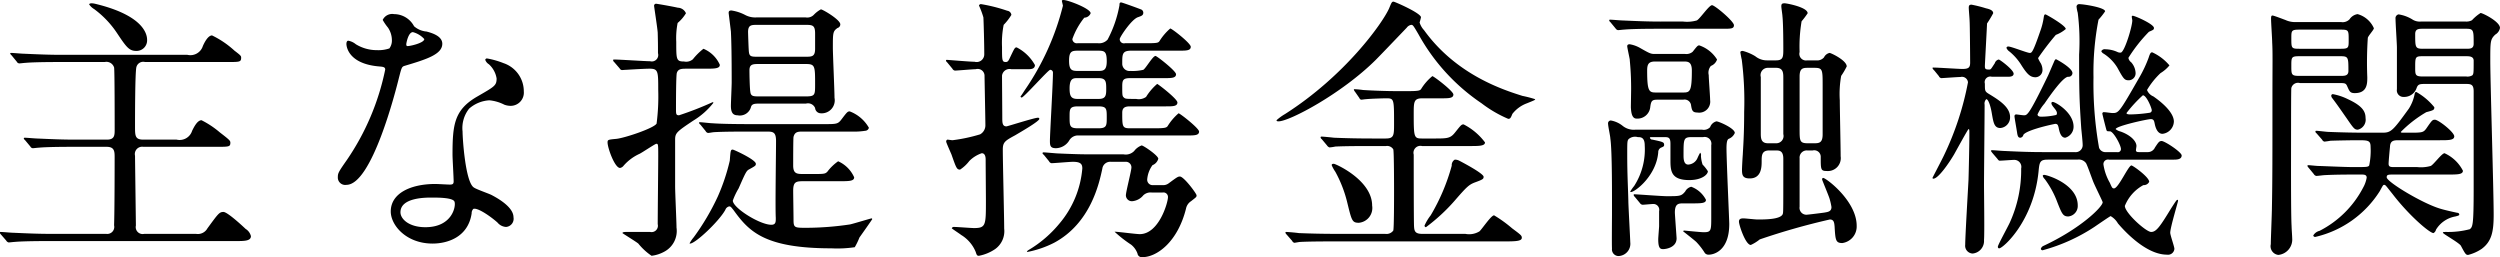 <svg xmlns="http://www.w3.org/2000/svg" width="288.624" height="29.69" viewBox="0 0 288.624 29.69">
  <defs>
    <style>
      .cls-1 {
        fill-rule: evenodd;
      }
    </style>
  </defs>
  <path id="txt_deposit_ttl_box_01.svg" class="cls-1" d="M979.6,9867.85a0.336,0.336,0,0,0,.288.19c0.1,0,.576-0.06.672-0.06,0.32-.03,1.248-0.1,4.032-0.1h5.151a0.928,0.928,0,0,1,1.088.64c0.064,0.39.064,6.34,0.064,7.14,0,0.67,0,1.18-.9,1.18h-3.68c-1.5,0-2.815-.06-4.383-0.13-0.192,0-1.184-.09-1.408-0.09a0.127,0.127,0,0,0-.128.06,0.426,0.426,0,0,0,.16.23l0.608,0.73a0.336,0.336,0,0,0,.288.19c0.1,0,.576-0.06.672-0.06,0.32-.03,1.216-0.1,4.031-0.1h3.808c0.928,0,.928.55,0.928,1.25,0,0.29,0,6.05-.064,7.81a0.809,0.809,0,0,1-.9.99h-6.4c-1.5,0-2.816-.06-4.384-0.13-0.192,0-1.184-.09-1.408-0.09-0.064,0-.1,0-0.1.06a0.371,0.371,0,0,0,.128.23l0.608,0.7a0.433,0.433,0,0,0,.288.22c0.1,0,.576-0.06.672-0.06,0.32-.03,1.248-0.1,4.064-0.1h21.5c0.96,0,1.73,0,1.73-.57a1.353,1.353,0,0,0-.61-0.83c-0.61-.58-2.14-1.96-2.56-1.96-0.48,0-.61.2-1.85,1.89a1.265,1.265,0,0,1-1.32.64h-5.98a0.8,0.8,0,0,1-.96-0.96c0-.13-0.1-7.81-0.1-8.06a0.845,0.845,0,0,1,.96-1.03h8.446c1.44,0,1.6,0,1.6-.48,0-.22-0.09-0.32-1.21-1.18a10.417,10.417,0,0,0-2.12-1.41c-0.51,0-.92.9-1.085,1.22a1.51,1.51,0,0,1-1.791,1.02h-3.84c-0.96,0-.96-0.45-0.96-1.53,0-.96,0-6.28.16-6.85a0.812,0.812,0,0,1,.992-0.58h9.5c1.44,0,1.6,0,1.6-.51,0-.19-0.06-0.26-0.77-0.8a10.707,10.707,0,0,0-2.59-1.76c-0.48,0-.9.86-1.06,1.22a1.507,1.507,0,0,1-1.788,1.02H984.753c-1.5,0-2.816-.06-4.384-0.13-0.192,0-1.184-.09-1.408-0.09-0.064,0-.128,0-0.128.06a0.462,0.462,0,0,0,.16.22Zm9.055-6.69a2.006,2.006,0,0,0-.448-0.06c-0.064,0-.256.03-0.256,0.13a1.8,1.8,0,0,0,.576.54,11.012,11.012,0,0,1,2.624,2.75c1.088,1.63,1.408,2.08,2.24,2.08a1.219,1.219,0,0,0,1.248-1.28C994.64,9864.39,993.84,9862.41,988.656,9861.16Zm33.954,5.15a3.874,3.874,0,0,1-1.41.2,4.633,4.633,0,0,1-2.46-.68,1.9,1.9,0,0,0-.87-0.41c-0.19,0-.22.25-0.22,0.38,0,0.03,0,2.27,3.77,2.59,0.48,0.04.71,0.07,0.71,0.36a28.638,28.638,0,0,1-4.42,10.43c-0.96,1.37-1.05,1.53-1.05,1.98a0.853,0.853,0,0,0,.99.9c2.94,0,5.69-10.82,6.08-12.42,0.29-1.12.32-1.21,0.61-1.31,2.59-.77,4.38-1.34,4.38-2.56,0-.9-1.22-1.25-1.82-1.41a2.493,2.493,0,0,1-1.44-.61,2.623,2.623,0,0,0-2.31-1.4,1.214,1.214,0,0,0-1.31.67,5.916,5.916,0,0,0,.61.89,2.61,2.61,0,0,1,.45,1.41A1.527,1.527,0,0,1,1022.61,9866.31Zm2.01-.28a0.394,0.394,0,0,1-.06-0.2c0-.09.22-1.4,0.77-1.4a2.714,2.714,0,0,1,1.31.8C1026.64,9865.71,1024.72,9866.12,1024.62,9866.03Zm7.68,18.81c0.45-.19,1.92.8,2.79,1.57a1.37,1.37,0,0,0,.99.51,0.947,0.947,0,0,0,.86-1.12c0-1.18-1.85-2.21-2.52-2.56-0.29-.16-1.8-0.67-2.08-0.89-0.96-.68-1.28-5.64-1.28-6.44a3.608,3.608,0,0,1,.76-2.65,3.868,3.868,0,0,1,2.34-.96,4.8,4.8,0,0,1,1.73.51,2.162,2.162,0,0,0,.73.13,1.527,1.527,0,0,0,1.51-1.67,3.431,3.431,0,0,0-2.34-3.26,9.645,9.645,0,0,0-1.89-.54,0.19,0.19,0,0,0-.22.16,0.991,0.991,0,0,0,.42.51,2.818,2.818,0,0,1,.89,1.63c0,0.83-.22.93-2.21,2.08-2.68,1.54-2.88,3.23-2.88,6.75,0,0.45.13,2.59,0.13,3.07,0,0.32-.16.36-0.45,0.36-0.22,0-1.4-.07-1.66-0.07-2.88,0-5.15,1.09-5.15,3.17,0,1.6,1.79,3.71,4.83,3.71,1.66,0,4.1-.7,4.51-3.49A0.7,0.7,0,0,1,1032.3,9884.84Zm-2.17-.83c0.19,0.51-.26,2.94-3.36,2.94-1.92,0-2.88-.96-2.88-1.72,0-1.7,2.88-1.7,3.61-1.7S1029.97,9883.53,1030.13,9884.01Zm34.88-21.28a2.471,2.471,0,0,1-1.34-.29,4.972,4.972,0,0,0-1.57-.51c-0.26,0-.32.1-0.32,0.29,0,0.03.22,1.79,0.26,2.14,0.06,1.22.09,2.85,0.09,5.86,0,0.41-.09,2.33-0.09,2.72,0,0.7.19,1.09,0.76,1.09a1.335,1.335,0,0,0,1.57-1c0.13-.35.48-0.35,1.06-0.35h5.28a0.885,0.885,0,0,1,1.05.51,0.665,0.665,0,0,0,.67.61,1.5,1.5,0,0,0,1.57-1.79c0-.9-0.19-4.96-0.19-5.79,0-1.7,0-1.89.54-2.27a0.433,0.433,0,0,0,.32-0.42c0-.54-2.04-1.73-2.24-1.73a3.266,3.266,0,0,0-.8.61,1.055,1.055,0,0,1-.96.32h-5.66Zm5.63,0.86c0.83,0,1.12.04,1.12,1v1.76c0,0.92-.38.92-1.12,0.92h-5.47c-0.73,0-.99,0-1.05-0.54-0.04-.19-0.1-2.27-0.1-2.3,0-.84.38-0.84,1.09-0.84h5.53Zm0.07,4.52c1.05,0,1.05.25,1.05,2.36,0,1.19,0,1.38-1.05,1.38h-5.35c-0.73,0-1.02,0-1.08-.54-0.07-.42-0.1-1.99-0.1-2.47,0-.73.42-0.73,1.12-0.73h5.41Zm-21.51.51a0.34,0.34,0,0,0,.26.19c0.06,0,.38-0.03.48-0.03,0.51-.03,2.18-0.13,2.72-0.13,0.99,0,.99.32,0.99,2.46a24.438,24.438,0,0,1-.19,3.88c-0.32.54-3.68,1.66-4.64,1.76-0.93.09-1.02,0.09-1.02,0.41,0,0.64.83,2.95,1.44,2.95a0.667,0.667,0,0,0,.41-0.26,5.427,5.427,0,0,1,1.86-1.38c0.32-.16,1.79-1.15,1.92-1.15,0.22,0,.22.07,0.22,1.47,0,1.12-.06,6.6-0.06,7.81a0.734,0.734,0,0,1-.87.9h-2.81c-0.07,0-.39,0-0.39.13,0,0.03,1.57.99,1.83,1.21a6.991,6.991,0,0,0,1.53,1.41,4.032,4.032,0,0,0,1.48-.48,2.708,2.708,0,0,0,1.4-2.78c0-.68-0.16-4-0.16-4.77v-5.38c0-.77.2-0.93,2.12-2.21a8.587,8.587,0,0,0,2.3-2.04c0-.07-0.1-0.07-0.1-0.07a37.52,37.52,0,0,1-3.87,1.51c-0.35,0-.35-0.16-0.35-0.74,0-.61,0-3.9.1-4.16,0.16-.48.57-0.48,1.18-0.48h2.08c1.09,0,1.7,0,1.7-.45a3.562,3.562,0,0,0-1.89-1.85,7.3,7.3,0,0,0-1.22,1.21,1.183,1.183,0,0,1-1.02.26c-0.9,0-.9-0.23-0.9-2.27a9.011,9.011,0,0,1,.16-2.18,4.459,4.459,0,0,0,.96-1.12,1.052,1.052,0,0,0-.93-0.64c-0.86-.19-2.4-0.45-2.46-0.45a0.23,0.23,0,0,0-.29.23c0,0.09.39,2.59,0.42,3.1,0.03,1.18.03,1.31,0.03,2.37a0.741,0.741,0,0,1-.9.93c-0.6,0-3.52-.2-4.19-0.2a0.081,0.081,0,0,0-.09.07,0.311,0.311,0,0,0,.12.22Zm25.35,13.02c1.12,0,1.72,0,1.72-.45a3.628,3.628,0,0,0-1.85-1.85,5.5,5.5,0,0,0-1.25,1.21c-0.26.26-.42,0.26-1.76,0.26h-0.93c-0.8,0-1.25,0-1.25-.99,0-.48,0-3.14.04-3.3,0.16-.61.54-0.61,1.12-0.61h5.53a8.483,8.483,0,0,0,1.63-.09,0.453,0.453,0,0,0,.42-0.35,4.291,4.291,0,0,0-2.21-1.89c-0.25,0-.32.09-0.96,0.93-0.41.54-.57,0.54-2.05,0.54h-8.47c-1.83,0-3.46-.03-4.39-0.1-0.22,0-1.21-.12-1.41-0.12-0.06,0-.12,0-0.12.09a0.492,0.492,0,0,0,.16.19l0.6,0.74a0.382,0.382,0,0,0,.29.22c0.1,0,.58-0.09.67-0.09,1.12-.07,3.27-0.07,4.04-0.07h1.95c0.8,0,1.18,0,1.18,1.09,0,1.41-.1,7.59-0.03,8.87,0,0.41.03,0.8-.51,0.8-1.35,0-4.45-1.96-4.45-2.79a7.925,7.925,0,0,1,.67-1.41c0.8-1.82.9-2.04,1.22-2.2,0.7-.39.77-0.42,0.77-0.64,0-.48-2.56-1.64-2.66-1.64-0.26,0-.26.13-0.35,1.28a22.977,22.977,0,0,1-1.38,4.13,27.469,27.469,0,0,1-2.78,4.71,4.162,4.162,0,0,0-.48.7c0,0.03.03,0.03,0.06,0.03,0.61,0,3.36-2.59,4.07-3.9a0.6,0.6,0,0,1,.44-0.39c0.16,0,.2.04,0.52,0.45,1.76,2.43,3.55,4.39,11.29,4.39a13.724,13.724,0,0,0,2.69-.13,8.182,8.182,0,0,0,.54-1.12c0.23-.32,1.47-2.08,1.47-2.11,0-.07-0.03-0.1-0.06-0.1-0.1,0-2.08.61-2.5,0.7a34.747,34.747,0,0,1-5.02.39c-1.38,0-1.5,0-1.5-.93,0-.51-0.04-2.85-0.04-3.33,0-1.12.36-1.12,1.35-1.12h3.97Zm32.99-15.93a0.484,0.484,0,0,1-.61-0.48c0-.23,1.38-2.31,2.12-2.53,0.35-.13.6-0.19,0.6-0.51a0.413,0.413,0,0,0-.19-0.35c-0.06-.04-2.24-0.84-2.37-0.84-0.19,0-.19.16-0.19,0.32a13.534,13.534,0,0,1-1.37,3.97,1.314,1.314,0,0,1-1.12.42h-2.34a0.514,0.514,0,0,1-.61-0.48,8.382,8.382,0,0,1,1.38-2.47,0.8,0.8,0,0,0,.73-0.51c0-.54-2.62-1.53-3.13-1.53-0.03,0-.19,0-0.19.09s0.12,0.48.12,0.58a29.878,29.878,0,0,1-4.35,9.66c-0.13.19-.38,0.61-0.54,0.8a0.14,0.14,0,0,0,.13.13c0.25,0,3.07-3.2,3.29-3.2a0.322,0.322,0,0,1,.32.35c0,1.25-.35,7.04-0.35,7.87,0,0.55.06,0.83,0.7,0.83a1.852,1.852,0,0,0,1.51-.86,1.171,1.171,0,0,1,1.12-.61h12.51c0.83,0,1.38,0,1.38-.45,0-.38-2.21-2.11-2.37-2.11a6.485,6.485,0,0,0-1.28,1.51c-0.13.12-.19,0.22-1.35,0.22h-3c-0.87,0-.87-0.22-0.87-1.79,0-.48.19-0.74,0.87-0.74h4.16c0.8,0,1.34,0,1.34-.45,0-.41-2.24-2.14-2.34-2.14a6.39,6.39,0,0,0-1.28,1.5,1.458,1.458,0,0,1-1.15.23c-1.12,0-1.25,0-1.41-.16-0.19-.16-0.19-0.29-0.19-1.31,0-.74.13-0.93,0.93-0.93h3.9c0.84,0,1.38,0,1.38-.45,0-.38-2.21-2.11-2.37-2.11-0.32,0-1.12,1.44-1.41,1.6a5.264,5.264,0,0,1-1.47.13,0.84,0.84,0,0,1-.96-0.87c0-1.09,0-1.47,1.06-1.47h5.5c0.83,0,1.35,0,1.35-.45,0-.41-2.18-2.11-2.37-2.11a6.36,6.36,0,0,0-1.25,1.47c-0.13.16-.19,0.23-1.38,0.23h-2.59Zm-3.04,4.03c0.87,0,.87.45,0.87,1.31,0,0.74-.1,1.09-0.87,1.09h-2.46c-0.74,0-.9-0.35-0.9-1.22,0-1.18.45-1.18,0.9-1.18h2.46Zm-0.16-3.17c0.8,0,1.09.03,1.09,1.22,0,1.12-.42,1.12-1.09,1.12h-2.17c-0.74,0-1.09-.04-1.09-1.19,0-1.12.35-1.15,1.09-1.15h2.17Zm0.13,6.43c0.96,0,.96.29,0.96,1.28,0,0.93,0,1.25-.96,1.25h-2.37c-0.96,0-.96-0.29-0.96-1.34,0-.87,0-1.19.96-1.19h2.37Zm-0.54,5.54c-0.96,0-1.76,0-4-.1-0.29,0-1.54-.13-1.8-0.13a0.112,0.112,0,0,0-.12.1,0.46,0.46,0,0,0,.16.19l0.6,0.74a0.382,0.382,0,0,0,.29.22c0.29,0,2.11-.16,2.47-0.16,0.92,0,1.08.29,1.08,0.77a11.285,11.285,0,0,1-2.65,6.37,13.537,13.537,0,0,1-3.43,2.97,1.472,1.472,0,0,0-.32.23,0.087,0.087,0,0,0,.1.06,11.653,11.653,0,0,0,3.04-1.05c4.26-2.28,5.22-6.95,5.57-8.55a0.913,0.913,0,0,1,.99-0.8h1.66a0.641,0.641,0,0,1,.71.64c0,0.39-.64,2.82-0.64,3.23a0.69,0.69,0,0,0,.73.68,1.865,1.865,0,0,0,1.28-.68,1.2,1.2,0,0,1,1-.32h1.21a0.524,0.524,0,0,1,.64.52c0,0.64-1.05,4.28-3.26,4.28-0.45,0-2.5-.28-2.91-0.28a14.331,14.331,0,0,0,1.92,1.5,2.309,2.309,0,0,1,.73,1.02,0.493,0.493,0,0,0,.55.42c1.69,0,4.09-1.76,5.05-5.6a1.332,1.332,0,0,1,.58-0.86c0.61-.48.64-0.48,0.64-0.68s-1.47-2.17-1.92-2.17c-0.23,0-.32.06-1.28,0.77a1.047,1.047,0,0,1-.77.22h-1.02a0.625,0.625,0,0,1-.71-0.64,3.237,3.237,0,0,1,.61-1.66,1.118,1.118,0,0,0,.67-0.74c0-.38-1.73-1.54-1.92-1.54a1.9,1.9,0,0,0-.86.64,1.351,1.351,0,0,1-1.22.39h-3.45Zm-16.32-9.89a0.4,0.4,0,0,0,.29.22c0.28,0,2.04-.16,2.4-0.16a0.792,0.792,0,0,1,1.02.71c0,0.16.1,5.25,0.1,5.73a1.192,1.192,0,0,1-.61,1.08,18.867,18.867,0,0,1-3.2.68c-0.07,0-.48-0.07-0.58-0.07a0.223,0.223,0,0,0-.13.26c0,0.09.52,1.25,0.61,1.47,0.55,1.57.61,1.73,0.99,1.73a4.284,4.284,0,0,0,1.06-.99,3.67,3.67,0,0,1,1.44-.9c0.45,0,.45.58,0.45,0.77,0,0.67.03,3.97,0.03,4.7,0,2.85,0,3.17-1.38,3.17-0.32,0-1.92-.13-2.3-0.13a0.238,0.238,0,0,0-.26.16c0,0.03.93,0.64,1.09,0.77a4.1,4.1,0,0,1,1.67,1.95c0.12,0.38.16,0.45,0.38,0.45a4.944,4.944,0,0,0,1.86-.77,2.543,2.543,0,0,0,1.05-2.37c0-1.31-.16-7.68-0.16-9.12,0-.86.26-1.02,1.44-1.66,0.48-.29,2.78-1.6,2.78-1.89a0.146,0.146,0,0,0-.16-0.13c-0.41,0-3.52,1-3.64,1-0.48,0-.48-0.45-0.48-1,0-.7-0.03-4.09-0.03-4.86a0.878,0.878,0,0,1,1.08-.74h1.95c0.32,0,.77-0.03.77-0.48a5.009,5.009,0,0,0-2.11-2.04c-0.22,0-.26.12-0.77,1.18-0.16.35-.25,0.51-0.48,0.51-0.44,0-.44-0.19-0.44-1.73a10.718,10.718,0,0,1,.19-2.56,6.2,6.2,0,0,0,.89-1.15,0.54,0.54,0,0,0-.48-0.48,18.515,18.515,0,0,0-3-.76,0.228,0.228,0,0,0-.26.16,9.779,9.779,0,0,1,.51,1.37c0.03,0.51.1,3.04,0.1,4.26a0.883,0.883,0,0,1-1.12.86c-0.51,0-3.11-.22-3.2-0.22a0.083,0.083,0,0,0-.1.09,0.331,0.331,0,0,0,.13.19Zm54.1-5.95c-0.1-.51-3.04-1.79-3.17-1.79-0.19,0-.23.09-0.51,0.77-0.74,1.69-5.09,7.8-12.04,12.22a5.851,5.851,0,0,0-.96.7c0,0.13.16,0.13,0.23,0.13,1.28,0,7.29-3.2,11.2-7.07,0.45-.45,2.11-2.18,3.61-3.75a0.788,0.788,0,0,1,.52-0.32c0.19,0,.25.1,0.83,1.09a22.99,22.99,0,0,0,7.29,7.97,14.147,14.147,0,0,0,3.07,1.79c0.23,0,.29-0.09.48-0.57a3.772,3.772,0,0,1,1.67-1.22c0.86-.35.96-0.38,0.96-0.48a13.812,13.812,0,0,0-1.47-.38c-2.15-.68-7.62-2.4-11.36-7.59a2.209,2.209,0,0,1-.51-0.89A5.009,5.009,0,0,0,1141.71,9862.7Zm-10.05,16.93c-0.1,0-.26,0-0.26.16a4.11,4.11,0,0,0,.42.76,14.378,14.378,0,0,1,1.34,3.4c0.55,2.24.58,2.49,1.38,2.49a1.712,1.712,0,0,0,1.53-1.98C1136.07,9881.58,1132.04,9879.72,1131.66,9879.63Zm14.46-.36a1.059,1.059,0,0,0-.51-0.12,0.741,0.741,0,0,0-.35.7,23.125,23.125,0,0,1-2.43,5.73,5.443,5.443,0,0,0-.71,1.18,0.179,0.179,0,0,0,.16.19,21.106,21.106,0,0,0,3.3-3.04c1.41-1.63,1.66-1.85,2.3-2.11,0.96-.35,1.06-0.41,1.06-0.67C1148.94,9880.75,1146.51,9879.47,1146.12,9879.27Zm-4.25,8.45c-0.77,0-.93-0.25-0.96-0.83-0.04-.32-0.04-7.33-0.04-8.32a0.8,0.8,0,0,1,.96-0.99h5.54c1.02,0,1.73,0,1.73-.42a7.1,7.1,0,0,0-2.47-2.08c-0.25,0-.32.1-0.96,0.9-0.57.73-.89,0.73-2.52,0.73h-1.32c-0.92,0-.96-0.12-0.96-2.81,0-1.41,0-1.83,1-1.83h2.17c0.87,0,1.41,0,1.41-.44,0-.39-2.27-2.12-2.43-2.12a5.99,5.99,0,0,0-1.31,1.51c-0.13.13-.2,0.22-1.41,0.22h-1.51c-1.02,0-2.75-.06-3.77-0.13a9.488,9.488,0,0,0-.96-0.09c-0.07,0-.1,0-0.1.06a0.613,0.613,0,0,0,.13.23l0.51,0.73a0.266,0.266,0,0,0,.23.19c0.06,0,.44-0.06.54-0.06,0.58-.06,2.14-0.1,2.27-0.1,0.96,0,.96,0,0.96,2.92,0,1.34,0,1.72-.96,1.72h-1.6c-1.5,0-2.94-.03-4.38-0.09-0.23-.03-1.22-0.13-1.44-0.13a0.086,0.086,0,0,0-.1.1,0.283,0.283,0,0,0,.13.19l0.61,0.73a0.541,0.541,0,0,0,.29.23,5.429,5.429,0,0,0,.67-0.1c1.15-.06,3.33-0.06,4.06-0.06h1.79a0.829,0.829,0,0,1,.84.38c0.09,0.23.09,4.45,0.09,4.9,0,0.61,0,4.25-.09,4.48a0.973,0.973,0,0,1-.93.38h-5.6c-1.51,0-2.91-.03-4.39-0.09-0.22-.04-1.21-0.13-1.44-0.13a0.08,0.08,0,0,0-.09.09,0.439,0.439,0,0,0,.13.2l0.64,0.73a0.406,0.406,0,0,0,.25.23c0.1,0,.58-0.1.71-0.1,1.12-.06,3.29-0.06,4.03-0.06h19.61c1.28,0,1.92-.04,1.92-0.42,0-.26-0.13-0.35-1.12-1.09a14.943,14.943,0,0,0-2.08-1.5c-0.35,0-1.4,1.6-1.69,1.85a2.281,2.281,0,0,1-1.63.29h-4.96Zm45.06-9.63a0.751,0.751,0,0,1,.93.77c0,1.41,0,1.6.67,1.6a1.491,1.491,0,0,0,1.63-1.7c0-1.02-.1-5.53-0.1-6.46a11.878,11.878,0,0,1,.16-2.82,8.15,8.15,0,0,0,.64-1.09c0-.7-1.82-1.56-1.98-1.56a0.938,0.938,0,0,0-.64.51,1.032,1.032,0,0,1-.9.35h-1.05a0.763,0.763,0,0,1-.87-0.96,17.616,17.616,0,0,1,.23-3.55,9.425,9.425,0,0,0,.7-0.93c0-.7-2.43-1.15-2.65-1.15-0.29,0-.39.06-0.39,0.35,0,0.19.13,0.99,0.13,1.15,0.1,0.87.1,3.46,0.1,3.75,0,0.92,0,1.34-.84,1.34h-1.02a2.125,2.125,0,0,1-1.38-.48,5.387,5.387,0,0,0-1.44-.61c-0.06,0-.28,0-0.28.16,0,0.03.12,0.71,0.16,0.83a37.774,37.774,0,0,1,.28,6.05c0,2.72-.12,4.1-0.16,4.96-0.03.32-.09,1.47-0.09,1.7,0,0.61.06,1.02,0.89,1.02,1.38,0,1.38-1.37,1.38-2.01,0-.61,0-1.22.86-1.22h0.77c0.39,0,.87,0,0.87.96,0,5.47,0,6.08-.04,6.27-0.06.74-2.04,0.74-2.94,0.74-0.26,0-1.41-.13-1.63-0.13-0.39,0-.51.13-0.51,0.38,0,0.39.76,2.69,1.37,2.69a4.882,4.882,0,0,0,1.03-.64,78.848,78.848,0,0,1,8.09-2.3c0.48,0,.51.38,0.55,0.8,0.09,1.57.12,1.92,0.89,1.92a1.928,1.928,0,0,0,1.66-1.99c0-2.88-3.55-5.53-3.87-5.53-0.09,0-.12.09-0.12,0.19,0,0.06.76,1.86,0.86,2.21a7.159,7.159,0,0,1,.22.96c0,0.54-.44.57-0.8,0.64-0.41.06-1.95,0.25-2.08,0.25a0.792,0.792,0,0,1-.8-0.92v-5.6a0.826,0.826,0,0,1,.9-0.9h0.61Zm-5.15-.83c-0.84,0-.84-0.61-0.84-1.19v-6.46a0.84,0.84,0,0,1,.84-1.06h0.92c0.84,0,.84.61,0.84,1.19v6.46a0.84,0.84,0,0,1-.84,1.06h-0.92Zm4.6,0c-0.96,0-.96-0.26-0.96-1.7v-6.01c0-.96.39-1,0.96-1h0.74c0.96,0,.96.2,0.96,2.05v5.63c0,0.96-.38,1.03-0.96,1.03h-0.74Zm-17.69-10.31c-0.45,0-.58-0.06-1.7-0.7a3.59,3.59,0,0,0-1.18-.42c-0.23,0-.29.1-0.29,0.23,0,0.16.26,1.31,0.29,1.53,0.03,0.45.16,1.51,0.16,3.4,0,0.35-.03,1.85-0.03,2.14,0.03,0.38.06,1.28,0.64,1.28a1.482,1.482,0,0,0,1.6-1.34c0.09-.71.22-0.84,0.8-0.84h3a0.753,0.753,0,0,1,.9.58c0.1,0.64.16,0.9,0.74,0.9a1.271,1.271,0,0,0,1.47-1.44c0-.45-0.16-2.47-0.16-2.88a1.2,1.2,0,0,1,.25-1.06,1.2,1.2,0,0,0,.71-0.74,3.887,3.887,0,0,0-2.05-1.63c-0.19,0-.26.1-0.77,0.74a1.122,1.122,0,0,1-.86.25h-3.52Zm0.16,4.45c-0.8,0-1.03-.09-1.03-2.53,0-.73.16-1.05,0.93-1.05h3.3c0.48,0,.93.03,0.93,1.05,0,2.44-.23,2.53-1,2.53h-3.13Zm0.51-8.19c-1.5,0-2.85-.06-4.42-0.13-0.19,0-1.18-.09-1.4-0.09-0.07,0-.1.03-0.1,0.06a0.3,0.3,0,0,0,.13.22l0.61,0.74a0.42,0.42,0,0,0,.28.19c0.1,0,.58-0.06.68-0.06,0.32-.03,1.24-0.1,4.06-0.1h7.39c0.9,0,1.25,0,1.25-.41,0-.45-2.21-2.31-2.53-2.31-0.35,0-1.41,1.6-1.76,1.76a4.049,4.049,0,0,1-1.57.13h-2.62Zm-2.88,12.48a2.039,2.039,0,0,1-1.5-.45,3.008,3.008,0,0,0-1.35-.61,0.325,0.325,0,0,0-.32.39c0,0.29.26,1.44,0.26,1.69,0.22,1.44.19,6.88,0.19,8.77,0,0.64-.03,3.39,0,3.94a0.767,0.767,0,0,0,.74.86,1.417,1.417,0,0,0,1.37-1.6c0-.29-0.22-4.25-0.22-4.73-0.03-1.44-.13-2.98-0.13-5.38,0-1.44,0-1.6.16-1.79a1.128,1.128,0,0,1,1.06-.23c0.32,0,.8,0,0.8.96a7.762,7.762,0,0,1-1.22,4.68,5.424,5.424,0,0,0-.45.64c0,0.44,2.98-1.51,3.23-4.52a0.571,0.571,0,0,1,.39-0.57c0.22-.1.29-0.13,0.29-0.29,0-.32-0.13-0.35-1.35-0.61a0.28,0.28,0,0,1-.29-0.22c0-.07.04-0.07,0.45-0.07h1.15c0.52,0,.77,0,0.77.77v1.79c0,1.28,0,2.4,2.18,2.4,1.44,0,2.14-.64,2.14-1.02a4.389,4.389,0,0,0-.61-0.77,3.762,3.762,0,0,1-.19-1.02,0.372,0.372,0,0,0-.09-0.35,5.871,5.871,0,0,0-.29.57,1.234,1.234,0,0,1-1.09.8c-0.54,0-.54-0.73-0.54-1.09,0-1.88,0-2.08.96-2.08h1.31a0.777,0.777,0,0,1,.93.93v8.26c0,1.6,0,1.79-.87,1.79-0.35,0-2.17-.19-2.24-0.19a0.108,0.108,0,0,0-.13.09s1.28,1,1.51,1.22a7.65,7.65,0,0,1,.99,1.28,0.552,0.552,0,0,0,.48.19c0.45,0,2.34-.35,2.34-3.55,0-.38-0.32-7.36-0.32-8.74,0-.92.16-1.02,0.25-1.08a1.249,1.249,0,0,0,.71-0.68c0-.54-1.86-1.34-2.12-1.34a1.049,1.049,0,0,0-.73.67,1,1,0,0,1-.93.29h-7.68Zm0.51,8.48a0.434,0.434,0,0,0,.29.19c0.16,0,1.06-.09,1.25-0.09a0.674,0.674,0,0,1,.67.83v1.73c0,0.12-.1,1.31-0.1,1.53,0,1.06.26,1.12,0.58,1.12,0.26,0,1.54-.16,1.54-1.25,0-.06-0.2-2.78-0.2-2.97,0-1.06.45-1.06,1-1.06h0.89c1.12,0,1.7,0,1.7-.41a3.138,3.138,0,0,0-1.7-1.51,1.07,1.07,0,0,0-.7.55c-0.45.54-.61,0.54-2.15,0.54-0.57,0-3.42-.22-3.71-0.22a0.075,0.075,0,0,0-.09.06,0.311,0.311,0,0,0,.12.22Zm46.44-5.89c-1.09,0-2.34-.03-4.35-0.13-0.23,0-1.22-.09-1.44-0.09a0.115,0.115,0,0,0-.13.09,2.768,2.768,0,0,0,.19.26l0.55,0.64c0.19,0.26.22,0.22,0.32,0.22,0.22,0,1.34-.09,1.6-0.09a0.808,0.808,0,0,1,.83.99,14.56,14.56,0,0,1-1.31,6.24c-0.2.45-1.38,2.59-1.38,2.78,0,0.16.06,0.2,0.16,0.2,0.42,0,3.97-3.11,4.54-8.9,0.1-1.06.16-1.34,1.06-1.34h3.42a1.03,1.03,0,0,1,1,.41c0.16,0.26.7,1.83,0.86,2.21,0.26,0.61,1.06,2.21,1.06,2.3,0,0.52-2.5,3.01-6.82,5.03a0.537,0.537,0,0,0-.32.35,0.2,0.2,0,0,0,.22.16,20.586,20.586,0,0,0,5.96-2.69c0.28-.19,1.82-1.25,1.88-1.25a2.292,2.292,0,0,1,.84.84c0.73,0.86,3.23,3.61,5.66,3.61a0.738,0.738,0,0,0,.86-0.67c0-.26-0.48-1.57-0.48-1.86,0-.6.9-3.55,0.9-3.68,0-.06,0-0.12-0.06-0.12-0.1,0-.16.09-0.74,0.99-1.25,2.05-1.7,2.72-2.3,2.72s-3.04-2.21-3.04-3.01a4.743,4.743,0,0,1,2.14-2.4,0.687,0.687,0,0,0,.67-0.38c0-.55-1.89-1.89-2.05-1.89-0.35,0-1.5,2.65-2.01,2.65-0.19,0-.23-0.06-0.48-0.64a6,6,0,0,1-.74-2.11,0.526,0.526,0,0,1,.64-0.57h7.46c0.32,0,.93,0,0.93-0.48,0-.39-1.96-1.67-2.31-1.67-0.29,0-.38.16-0.77,0.74a0.908,0.908,0,0,1-.89.54h-0.96c-0.13,0-.35,0-0.35-0.22,0-.07.06-0.42,0.06-0.48,0-.51-0.58-1.22-1.82-1.67a1.429,1.429,0,0,1-.58-0.28c0-.36,3.68-1.16,4.06-1.16,0.36,0,.39.26,0.45,0.55s0.26,1.15.9,1.15a1.482,1.482,0,0,0,1.31-1.41c0-1.21-1.82-2.53-2.37-2.91a1.327,1.327,0,0,1-.73-0.74,8.852,8.852,0,0,1,1.56-1.95,4.061,4.061,0,0,0,1.03-.89,5.69,5.69,0,0,0-1.99-1.51c-0.16,0-.25.1-0.41,0.61a14.2,14.2,0,0,1-1.03,2.21c-2.4,4.19-2.43,4.19-3.16,4.19-0.13,0-.8-0.1-0.96-0.1a0.169,0.169,0,0,0-.2.16c0,0.07.42,1.73,0.48,1.92,0.07,0.13.1,0.13,0.39,0.13,0.41,0,1.28,1.6,1.28,2.05a0.357,0.357,0,0,1-.45.35h-1.25a0.785,0.785,0,0,1-.83-0.51,42.469,42.469,0,0,1-.64-8.13,31.6,31.6,0,0,1,.58-6.65,7.622,7.622,0,0,0,.76-0.96c0-.45-2.49-0.83-2.97-0.83a0.292,0.292,0,0,0-.32.35,3.826,3.826,0,0,0,.13.64,26.36,26.36,0,0,1,.16,4.83c0,4.32.03,5.28,0.25,8.57,0.03,0.26.16,1.54,0.16,1.83a0.811,0.811,0,0,1-.93.86h-3.74Zm12.64-4.89a0.282,0.282,0,0,1-.26.35,16.589,16.589,0,0,1-2.17.19c-0.16,0-.48,0-0.48-0.16a15.5,15.5,0,0,1,1.89-2.05C1225.43,9871.72,1225.97,9872.94,1226.07,9873.39Zm-16.54-3.81c0.54,0,.6-0.23.6-0.35,0-.45-1.6-1.64-1.72-1.64a0.605,0.605,0,0,0-.45.42c-0.42.64-.45,0.74-0.64,0.74-0.45,0-.51-0.07-0.51-0.42,0-.19.25-4.7,0.25-4.9a12.718,12.718,0,0,0,.71-1.18c0-.29-0.29-0.45-0.83-0.57a14.572,14.572,0,0,0-1.67-.42c-0.25,0-.32.1-0.32,0.35,0,0.23.1,1.34,0.1,1.6,0.03,0.32.06,4.29,0.06,4.74,0,0.57-.19.73-0.89,0.73-0.48,0-2.82-.16-3.33-0.16-0.07,0-.13,0-0.13.07a0.915,0.915,0,0,0,.22.28l0.52,0.64a0.369,0.369,0,0,0,.28.23c0.16,0,1.86-.13,2.21-0.13a0.7,0.7,0,0,1,.87.61,34.071,34.071,0,0,1-2.76,8.41c-0.19.42-1.34,2.6-1.34,2.63a0.1,0.1,0,0,0,.1.09c0.57,0,1.82-1.82,2.4-2.81,0.25-.45,1.6-2.91,1.66-2.91,0.1,0,.1.06,0.1,0.6,0,1.12-.07,4.36-0.1,5.25-0.06,1.19-.38,6.56-0.38,7.49a0.9,0.9,0,0,0,.86,1.02,1.455,1.455,0,0,0,1.31-1.56c0.07-.77,0-5.38,0-6.4,0-1.32.07-7.78,0.07-9.22a0.715,0.715,0,0,1,.19-0.64c0.25,0,.51.83,0.64,1.63,0.19,1.09.28,1.7,0.99,1.7a1.232,1.232,0,0,0,1.12-1.25c0-1.18-1.28-1.98-2.5-2.72-0.41-.26-0.41-0.35-0.41-1.15a0.648,0.648,0,0,1,.8-0.8h1.92Zm5.53,4.41a7.848,7.848,0,0,1-1.76.2c-0.06,0-.41,0-0.41-0.26a4.994,4.994,0,0,1,.8-1.25c0.64-.93,2.08-3.01,2.72-3.1a0.437,0.437,0,0,0,.51-0.42c0-.61-1.86-1.6-1.89-1.6-0.1,0-.16.1-0.29,0.42-0.06.13-.54,1.25-0.61,1.41-2.24,4.64-2.43,4.64-2.81,4.64-0.16,0-.8-0.1-0.9-0.1a0.193,0.193,0,0,0-.19.22c0,0.16.22,1.35,0.32,2.02,0.06,0.29.13,0.45,0.35,0.45a0.4,0.4,0,0,0,.35-0.32c0.26-.48,2.56-1.06,3.68-1.28,0.29,0,.32.16,0.39,0.41,0.09,0.48.25,1.19,0.77,1.19a1.317,1.317,0,0,0,.96-1.28c0-1.63-2.08-2.85-2.4-2.85a0.141,0.141,0,0,0-.16.13C1214.49,9873.03,1215.38,9873.55,1215.06,9873.99Zm7.46-7.2a0.717,0.717,0,0,1-.39-0.06,3.434,3.434,0,0,0-1.4-.32,0.44,0.44,0,0,0-.48.22,0.6,0.6,0,0,0,.28.29,4.974,4.974,0,0,1,1.57,1.6c0.74,1.35.83,1.47,1.35,1.47a0.811,0.811,0,0,0,.76-0.86,1.988,1.988,0,0,0-.51-1.22,0.8,0.8,0,0,1-.32-0.51,17.481,17.481,0,0,1,2.37-3.01c0.51-.22.58-0.25,0.58-0.44,0-.45-2.21-1.41-2.44-1.41-0.12,0-.12.06-0.12,0.13s0.06,0.35.06,0.41C1223.83,9863.75,1222.97,9866.63,1222.52,9866.79Zm-4.99,17.64c0-2.44-3.52-3.52-3.88-3.52a0.18,0.18,0,0,0-.16.09,0.725,0.725,0,0,0,.23.39,10.671,10.671,0,0,1,1.47,2.72c0.51,1.28.64,1.6,1.25,1.6A1.213,1.213,0,0,0,1217.53,9884.43Zm-4.58-17a31.257,31.257,0,0,1,2.05-2.68,3.932,3.932,0,0,0,1.15-.68c0-.41-2.27-1.69-2.34-1.69-0.16,0-.16.16-0.19,0.25a7.984,7.984,0,0,1-.41,1.67c-0.87,2.53-1,2.53-1.22,2.53-0.29,0-2.14-.74-2.46-0.74a0.2,0.2,0,0,0-.23.16,0.953,0.953,0,0,0,.35.42,6.3,6.3,0,0,1,1.41,1.63c0.64,0.99.99,1.34,1.6,1.34a0.832,0.832,0,0,0,.8-0.89,1.653,1.653,0,0,0-.19-0.71A3.607,3.607,0,0,1,1212.95,9867.43Zm49.27,2.98c0.67,0,1.02,0,1.02.86v11.3c0,4.22-.12,4.32-0.44,4.61a9.762,9.762,0,0,1-2.69.32c-0.32,0-.42,0-0.42.09,0,0.13,1.89,1.16,2.08,1.51,0.51,0.96.58,1.05,0.83,1.05a4.955,4.955,0,0,0,1.57-.7c1.15-.86,1.38-1.98,1.38-3.94,0-2.81-.39-15.26-0.39-17.79,0-2.21,0-2.46.58-3.01a1.111,1.111,0,0,0,.54-0.76c0-.74-2.01-1.73-2.24-1.73a4.851,4.851,0,0,0-.99.83,1.313,1.313,0,0,1-.7.16h-5.22a1.552,1.552,0,0,1-.99-0.26,4.3,4.3,0,0,0-1.57-.57,0.448,0.448,0,0,0-.35.51c0,0.54.16,2.85,0.16,3.33v4.8a0.76,0.76,0,0,0,.8.89,1.506,1.506,0,0,0,1.47-1.02c0.16-.45.35-0.48,1.03-0.48h4.54Zm-4.83-4.06c-0.9,0-.9-0.16-0.9-1.7,0-.61.42-0.61,0.9-0.61h4.99c0.86,0,.86.19,0.86,1.73,0,0.58-.41.58-0.86,0.58h-4.99Zm4.99,0.86c0.32,0,.86,0,0.86.51,0,1.38,0,1.54-.16,1.7a1.085,1.085,0,0,1-.7.13h-5.02c-0.87,0-.87-0.2-0.87-1.03,0-1.21,0-1.31.87-1.31h5.02Zm-16.64,9.63a0.418,0.418,0,0,0,.26.23,6.922,6.922,0,0,0,.7-0.1c0.74-.03,2.5-0.06,3.11-0.06,1.21,0,1.53,0,1.53.76a8.391,8.391,0,0,1-.16,2.15c-0.13.19-.29,0.19-1.79,0.19-1.09,0-3.74-.13-4.1-0.13-0.16,0-.96-0.09-1.15-0.09a0.08,0.08,0,0,0-.09.09,0.474,0.474,0,0,0,.12.19l0.61,0.74a0.436,0.436,0,0,0,.29.22c0.19,0,.83-0.09.96-0.09,1.28-.07,2.82-0.07,4.19-0.07,0.35,0,.67,0,0.67.36a3.594,3.594,0,0,1-.41,1.15,11.631,11.631,0,0,1-5.03,4.99,1.151,1.151,0,0,0-.73.54,0.22,0.22,0,0,0,.25.16,12,12,0,0,0,7.43-5.28c0.35-.64.38-0.73,0.51-0.73,0.16,0,.22.13,0.99,1.09,1.89,2.46,4.26,4.48,4.7,4.48a0.588,0.588,0,0,0,.29-0.39,3.274,3.274,0,0,1,2.24-1.53c0.39-.1.45-0.13,0.45-0.23a0.211,0.211,0,0,0-.22-0.19c-0.61-.13-1.6-0.35-2.08-0.51-2.05-.64-6.08-3.07-6.08-3.59,0-.32.19-0.32,0.86-0.32h6.24c1.06,0,1.7,0,1.7-.44a4.435,4.435,0,0,0-2.12-2.02c-0.32,0-1.28,1.34-1.6,1.47a4.108,4.108,0,0,1-1.56.13h-2.6c-0.44,0-.7,0-0.7-0.38,0-.29.13-1.67,0.16-1.96,0.03-.76.48-0.76,1.09-0.76h4.64c1.05,0,1.69,0,1.69-.45,0-.48-1.82-1.92-2.24-1.92-0.28,0-.35.09-0.99,1.02-0.35.48-.51,0.48-2.05,0.48h-0.54c-0.22,0-.35,0-0.35-0.09a13.976,13.976,0,0,1,2.94-2.28c0.83-.22.93-0.25,0.93-0.57a7.255,7.255,0,0,0-2.08-1.76c-0.1,0-.16.06-0.19,0.22a4.9,4.9,0,0,1-.67,1.7c-1.83,2.53-2.05,2.78-3.04,2.78h-1.83c-1.5,0-2.84-.03-4.38-0.09-0.22,0-1.22-.13-1.44-0.13a0.087,0.087,0,0,0-.1.09,0.266,0.266,0,0,0,.13.2Zm-3.07-13.57a2.686,2.686,0,0,1-1.18-.25c-0.1-.03-1.32-0.51-1.48-0.51s-0.16.22-.16,0.38c0,0.45.13,2.34,0.13,2.72,0.07,1.28.03,2.21,0.03,6.24,0,7.01,0,9.76-.06,12.8,0,0.67-.13,3.65-0.13,4.26a1.01,1.01,0,0,0,.87,1.24,1.78,1.78,0,0,0,1.6-1.92c0-.22-0.07-1.15-0.07-1.4-0.09-1.51-.06-8.36-0.06-11.08,0-.57,0-4.67.03-4.86a0.79,0.79,0,0,1,.99-0.58h4.51c0.68,0,.8,0,0.96.39,0.26,0.57.32,0.77,0.87,0.77,1.44,0,1.44-1.12,1.44-1.83a42.229,42.229,0,0,1,.06-4.54c0.03-.23.7-0.93,0.7-1.12a2.893,2.893,0,0,0-1.88-1.63,1.351,1.351,0,0,0-.93.6,1.108,1.108,0,0,1-.96.32h-5.28Zm5.25,0.87c0.89,0,.89.09,0.89,1.21,0,0.87,0,1-.89,1h-4.8c-0.93,0-.93-0.07-0.93-1.22,0-.86,0-0.99.93-0.99h4.8Zm-0.03,3.07c0.89,0,.89.16,0.89,1.7,0,0.57-.45.57-0.89,0.57h-4.8c-0.9,0-.9-0.16-0.9-1.15s0-1.12.9-1.12h4.8Zm0.83,4.96a6.478,6.478,0,0,0-1.73-.58,0.183,0.183,0,0,0-.19.2,0.51,0.51,0,0,0,.13.28c0.64,0.84,1.24,1.73,1.63,2.28,0.83,1.21.93,1.34,1.31,1.34a1.182,1.182,0,0,0,.89-1.34C1250.76,9873.58,1250.38,9872.94,1248.72,9872.17Z" transform="translate(-977.656 -9860.72)"/>
</svg>
